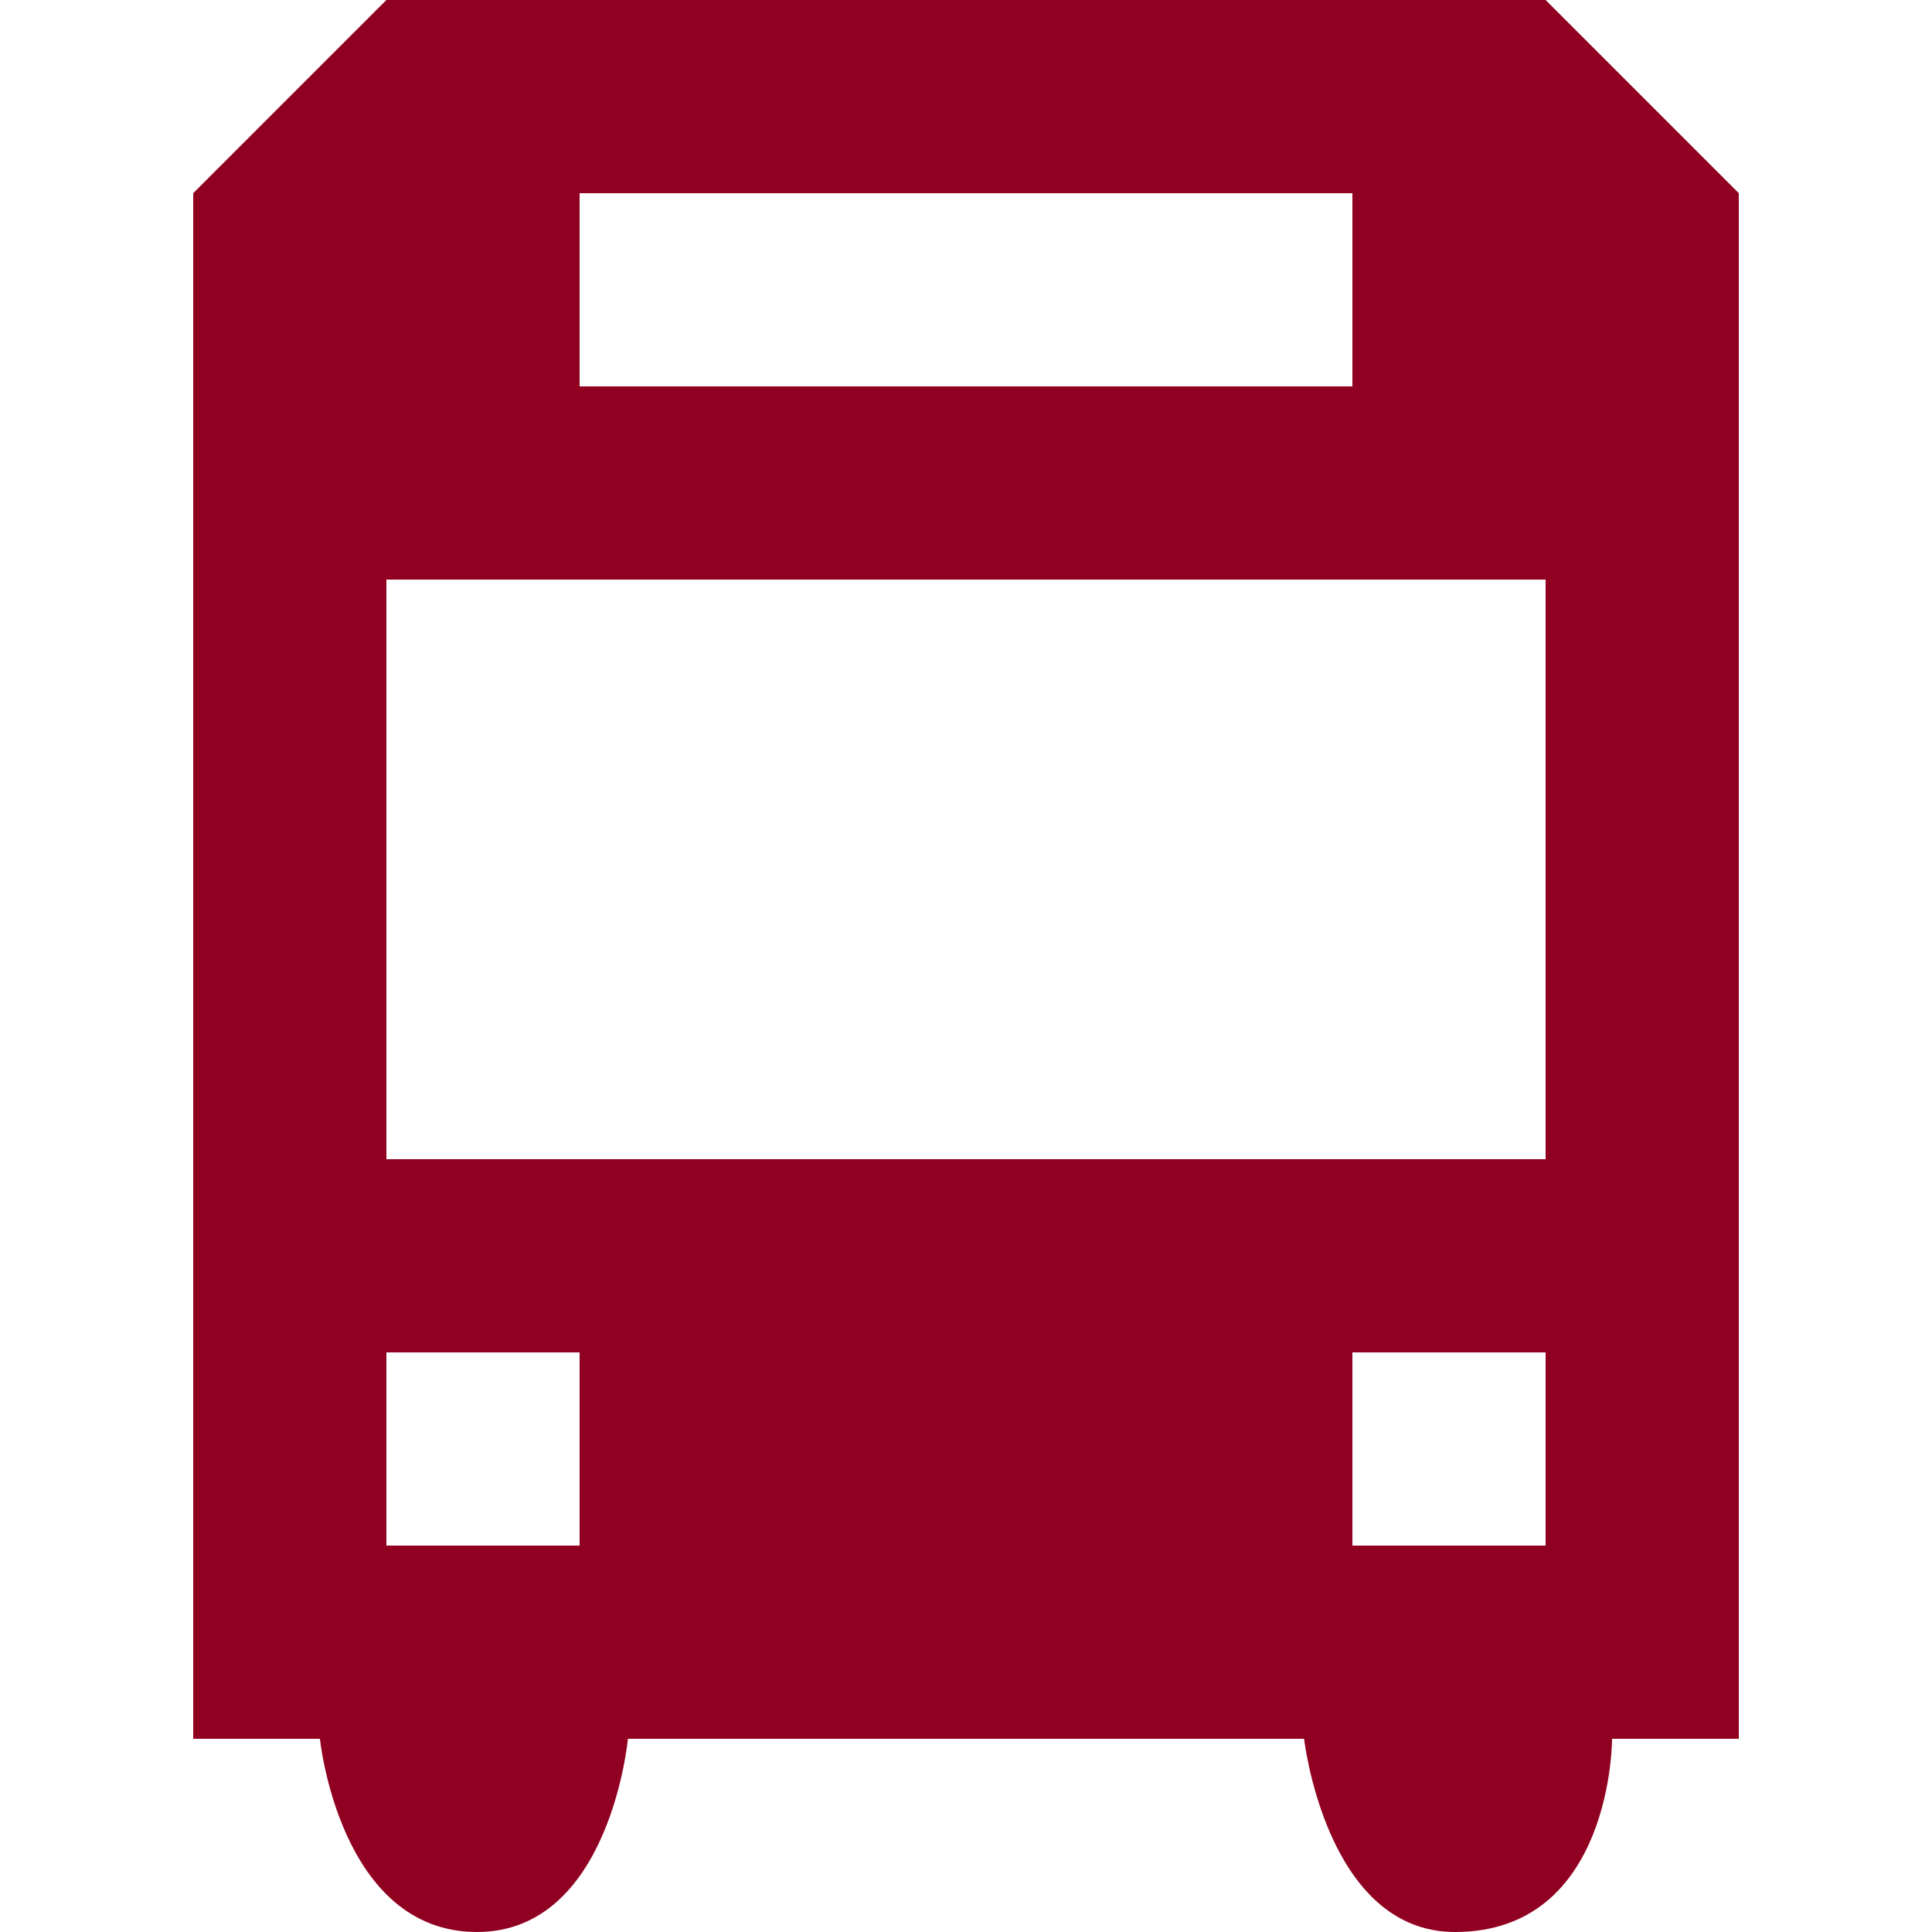 <svg viewBox="0 0 10 10" fill="#900020" xmlns="http://www.w3.org/2000/svg">
    <path d="m0 0h10v10h-10z" fill="none" visibility="hidden" />
    <path
        d="m2 0-1 1v8h.656s.101 1 .813 1c.689 0 .781-1 .781-1h3.5s.114 1 .781 1c.816 0 .813-1 .813-1h.656v-8l-1-1zm1 1h4v1h-4zm-1 2h6v3h-6zm0 4h1v1h-1zm5 0h1v1h-1z" />
</svg>